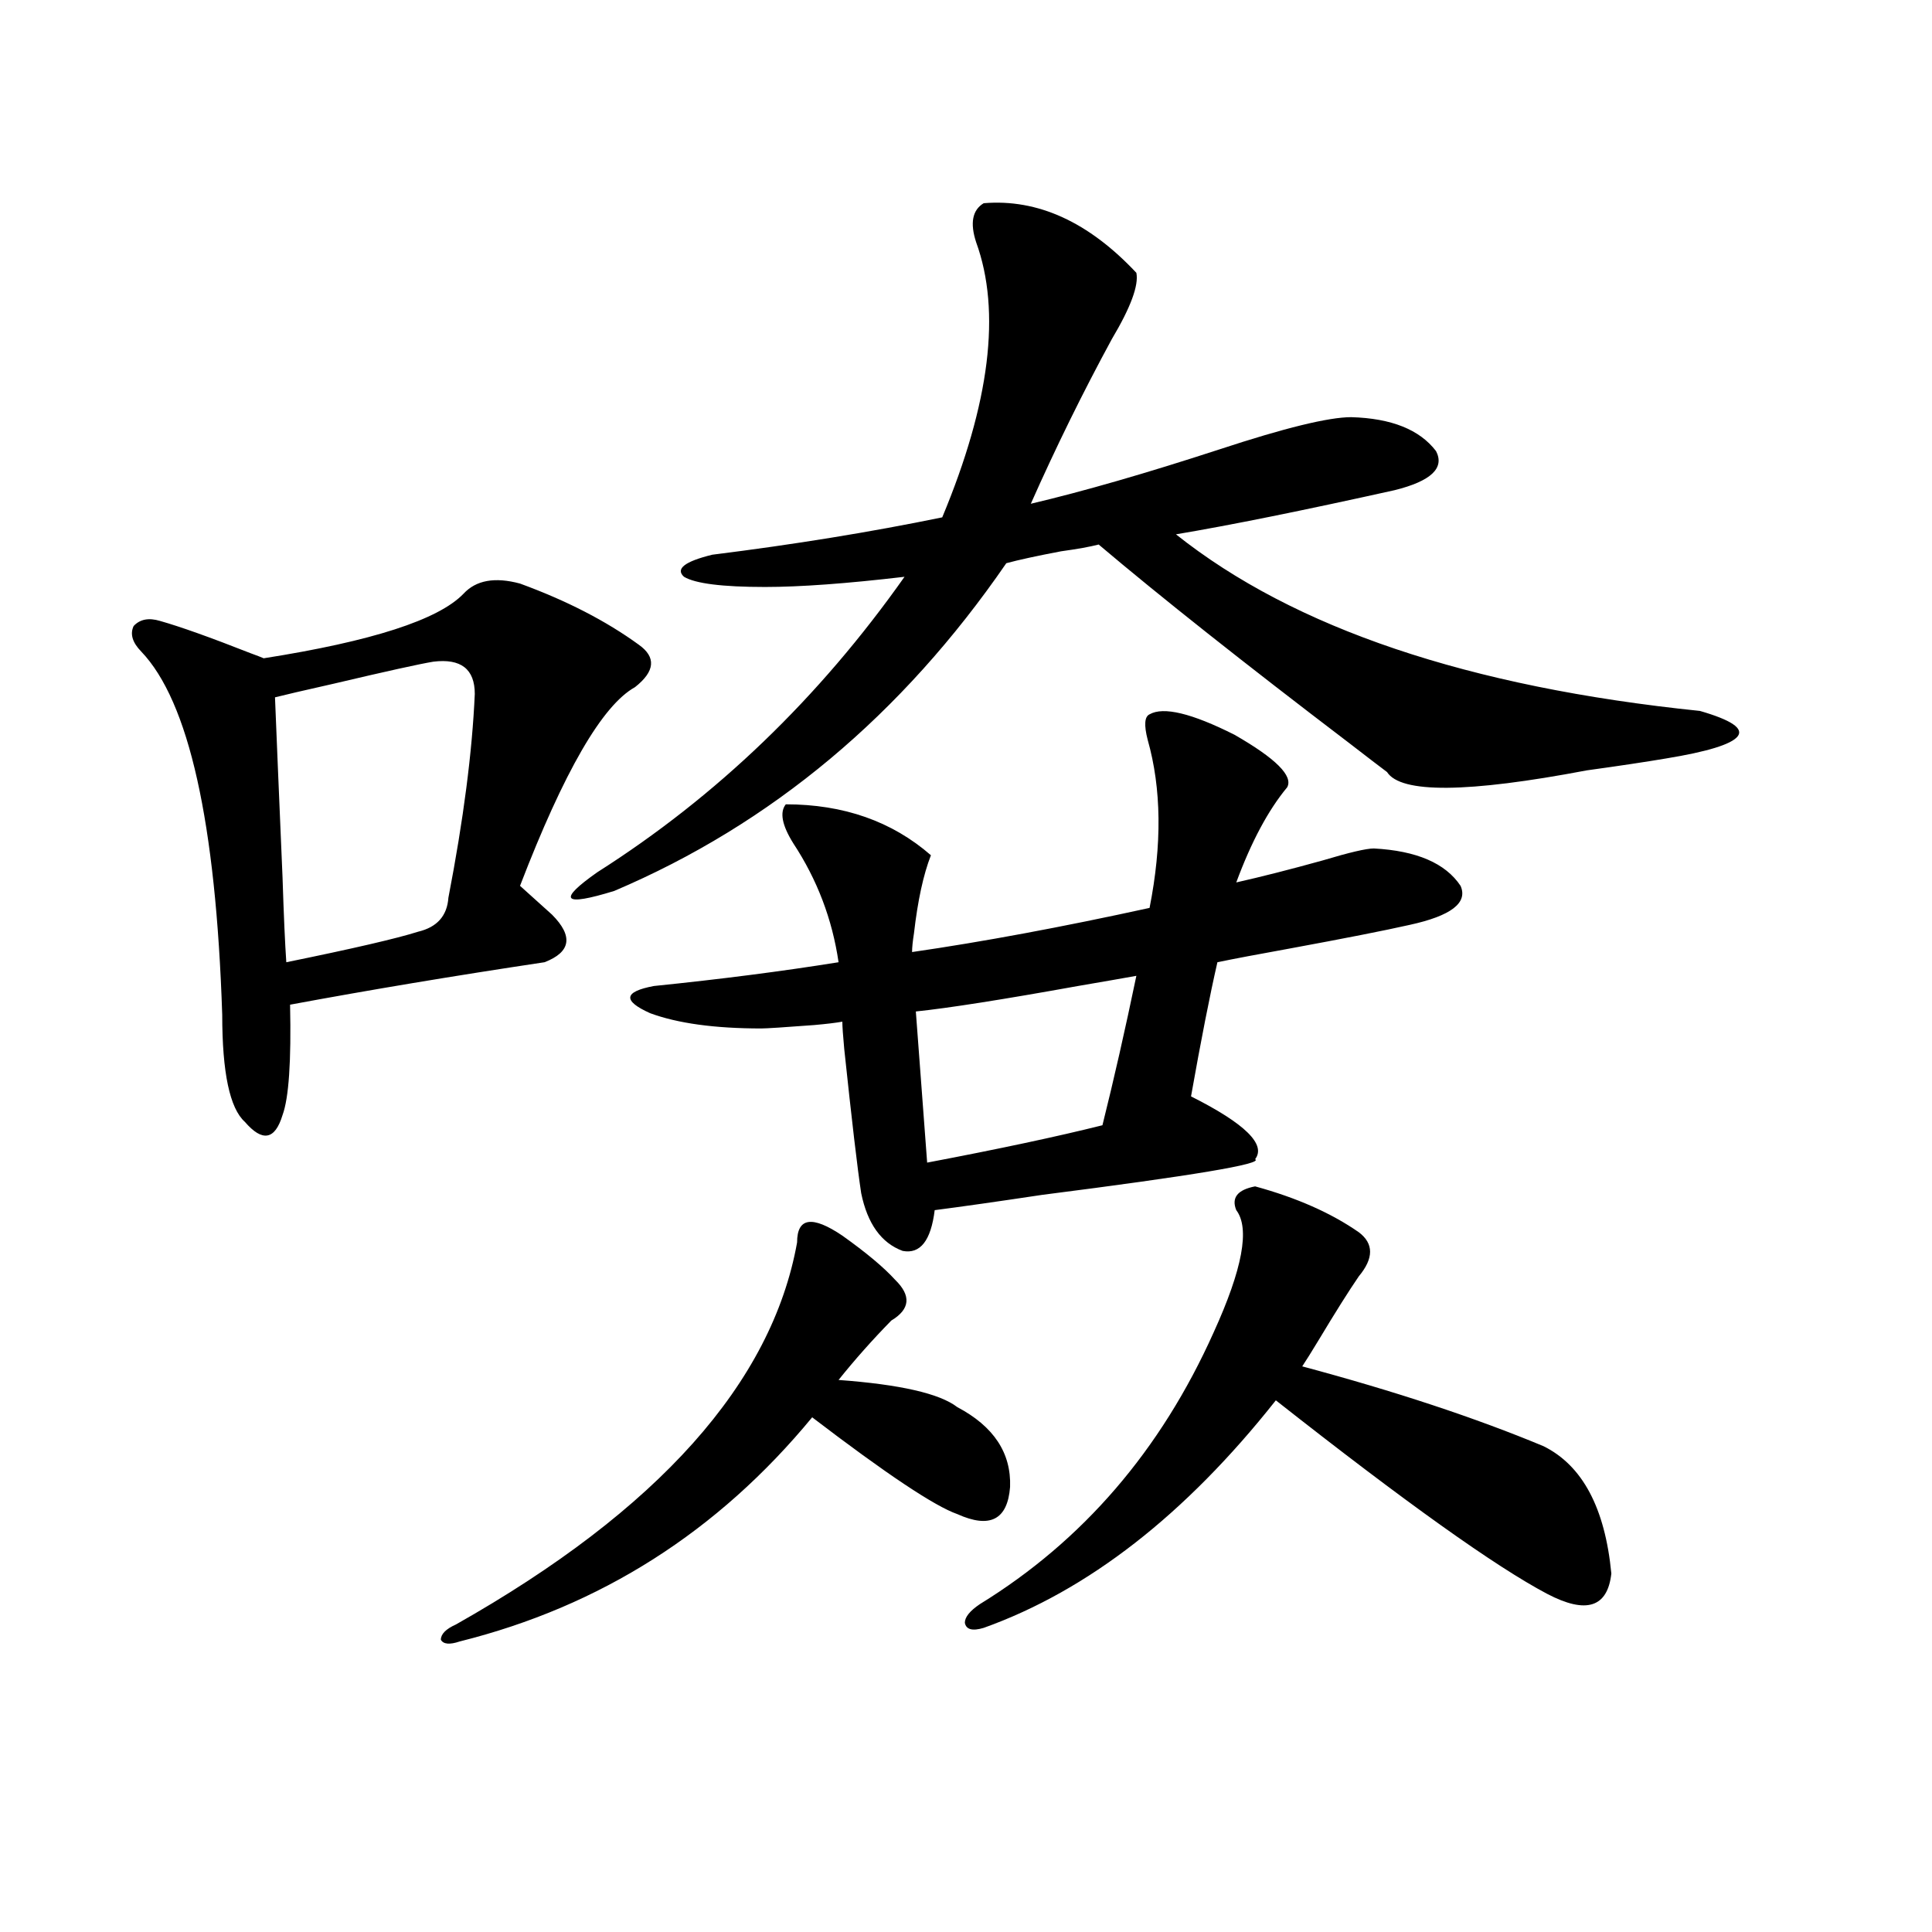 <?xml version="1.0" encoding="utf-8"?>
<!-- Generator: Adobe Illustrator 16.0.0, SVG Export Plug-In . SVG Version: 6.00 Build 0)  -->
<!DOCTYPE svg PUBLIC "-//W3C//DTD SVG 1.1//EN" "http://www.w3.org/Graphics/SVG/1.1/DTD/svg11.dtd">
<svg version="1.1" id="图层_1" xmlns="http://www.w3.org/2000/svg" xmlns:xlink="http://www.w3.org/1999/xlink" x="0px" y="0px"
	 width="1000px" height="1000px" viewBox="0 0 1000 1000" enable-background="new 0 0 1000 1000" xml:space="preserve">
<path d="M269.164,302.055c24.055,8.789,44.542,19.336,61.462,31.641c9.101,6.455,8.445,13.774-1.951,21.973
	c-16.92,9.38-36.752,43.657-59.511,102.832l16.585,14.941c11.052,11.138,9.756,19.336-3.902,24.609
	c-46.828,7.031-90.729,14.365-131.704,21.973c0.641,29.307-0.655,48.34-3.902,57.129c-1.951,6.455-4.558,9.971-7.805,10.547
	c-3.262,0.591-7.164-1.758-11.707-7.031c-7.805-7.031-11.707-25.488-11.707-55.371c-3.262-99.604-17.24-162.295-41.95-188.086
	c-4.558-4.683-5.854-9.077-3.902-13.184c3.247-3.516,7.805-4.395,13.658-2.637c10.396,2.939,26.006,8.501,46.828,16.699
	c3.247,1.182,5.519,2.061,6.829,2.637c55.929-8.789,90.395-19.912,103.412-33.398C246.391,300.297,256.146,298.539,269.164,302.055z
	 M224.287,342.484c-7.164,1.182-24.39,4.985-51.706,11.426c-15.609,3.516-25.7,5.864-30.243,7.031
	c0.641,16.411,1.951,47.461,3.902,93.164c0.641,19.927,1.296,34.58,1.951,43.945c34.466-7.031,57.225-12.305,68.291-15.82
	c9.756-2.334,14.954-8.198,15.609-17.578c7.805-40.43,12.348-75.586,13.658-105.469C245.75,346.303,238.586,340.727,224.287,342.484
	z M435.989,639.555c12.348,8.789,21.463,16.411,27.316,22.852c8.445,8.213,7.805,15.244-1.951,21.094
	c-9.756,9.971-18.871,20.215-27.316,30.762c31.859,2.349,52.347,7.031,61.462,14.063c18.856,9.971,27.957,23.73,27.316,41.309
	c-1.311,17.002-10.411,21.685-27.316,14.063c-11.707-4.092-36.752-20.791-75.12-50.098
	c-48.779,59.189-109.601,97.848-182.435,116.016c-5.213,1.758-8.46,1.456-9.756-0.879c0-2.938,2.592-5.575,7.805-7.91
	c104.708-59.175,163.563-125.093,176.581-197.754c0-6.44,1.951-9.956,5.854-10.547C422.331,631.947,428.185,634.281,435.989,639.555
	z M588.181,141.215c1.296,6.455-2.927,17.881-12.683,34.277c-14.969,27.549-28.947,55.962-41.95,85.254
	c27.316-6.44,59.831-15.82,97.559-28.125c33.811-11.123,56.584-16.699,68.291-16.699c20.808,0.591,35.441,6.455,43.901,17.578
	c4.543,8.789-2.606,15.532-21.463,20.215c-47.483,10.547-85.211,18.169-113.168,22.852c61.127,48.643,151.536,79.102,271.213,91.406
	c16.25,4.697,22.759,9.092,19.512,13.184c-3.262,4.106-15.609,7.91-37.072,11.426c-10.411,1.758-24.069,3.818-40.975,6.152
	c-61.797,11.729-96.263,12.017-103.412,0.879c-3.902-2.925-10.411-7.91-19.512-14.941c-54.633-41.597-97.894-75.874-129.753-102.832
	c-4.558,1.182-11.066,2.349-19.512,3.516c-12.362,2.349-21.798,4.395-28.292,6.152c-53.992,78.525-121.628,135.063-202.922,169.629
	c-26.676,8.213-29.603,4.985-8.78-9.668c61.782-39.248,114.784-90.225,159.021-152.93c-29.923,3.516-53.992,5.273-72.193,5.273
	c-22.118,0-36.097-1.758-41.95-5.273c-4.558-4.092,0.32-7.91,14.634-11.426c42.271-5.273,81.949-11.714,119.021-19.336
	c24.71-59.175,30.563-106.636,17.561-142.383c-3.262-9.956-1.951-16.699,3.902-20.215
	C537.115,102.846,563.456,114.848,588.181,141.215z M711.104,439.164c22.104,1.182,37.072,7.622,44.877,19.336
	c3.902,8.789-4.878,15.532-26.341,20.215c-13.018,2.939-33.825,7.031-62.438,12.305c-16.265,2.939-28.627,5.273-37.072,7.031
	c-3.902,17.002-8.46,40.142-13.658,69.434c27.957,14.063,39.023,24.912,33.17,32.52c4.543,2.349-32.194,8.501-110.241,18.457
	c-23.414,3.516-41.95,6.152-55.608,7.91c-1.951,15.82-7.484,22.852-16.585,21.094c-11.066-4.092-18.216-14.063-21.463-29.883
	c-1.951-12.881-4.878-37.793-8.78-74.707c-0.655-7.031-0.976-11.714-0.976-14.063c-3.262,0.591-8.14,1.182-14.634,1.758
	c-15.609,1.182-24.725,1.758-27.316,1.758c-24.069,0-43.261-2.637-57.56-7.91c-14.313-6.44-13.658-11.123,1.951-14.063
	c34.466-3.516,66.34-7.607,95.607-12.305c-3.262-22.261-11.066-42.764-23.414-61.523c-5.854-9.365-7.164-16.108-3.902-20.215
	c29.908,0,54.953,8.789,75.12,26.367c-3.902,9.971-6.829,23.442-8.78,40.43c-0.655,4.106-0.976,7.334-0.976,9.668
	c36.417-5.273,77.392-12.881,122.924-22.852c6.494-32.808,6.174-61.812-0.976-87.012c-1.951-7.607-1.631-12.002,0.976-13.184
	c7.149-4.092,21.783-0.576,43.901,10.547c21.463,12.305,30.563,21.396,27.316,27.246c-9.756,11.729-18.536,28.125-26.341,49.219
	c13.003-2.925,27.957-6.729,44.877-11.426C698.422,441.225,707.202,439.164,711.104,439.164z M570.62,582.426
	c5.854-23.428,11.707-49.219,17.561-77.344c-6.509,1.182-16.585,2.939-30.243,5.273c-39.023,7.031-66.995,11.426-83.9,13.184
	l5.854,78.223C516.963,594.73,547.206,588.29,570.62,582.426z M649.643,614.066c21.463,5.864,39.344,13.774,53.657,23.73
	c7.805,5.864,7.805,13.486,0,22.852c-5.213,7.622-12.042,18.457-20.487,32.52c-3.902,6.455-6.829,11.138-8.78,14.063
	c48.124,12.896,89.754,26.67,124.875,41.309c20.152,9.971,31.859,31.943,35.121,65.918c-1.951,17.578-13.018,21.094-33.17,10.547
	c-26.676-14.063-73.504-47.461-140.484-100.195c-46.828,59.189-97.238,98.438-151.216,117.773c-5.854,1.758-9.115,0.879-9.756-2.637
	c0-2.938,2.592-6.152,7.805-9.668c53.322-32.808,93.656-79.678,120.973-140.625c14.954-32.808,18.856-53.901,11.707-63.281
	C637.28,619.931,640.527,615.824,649.643,614.066z"/>
</svg>
